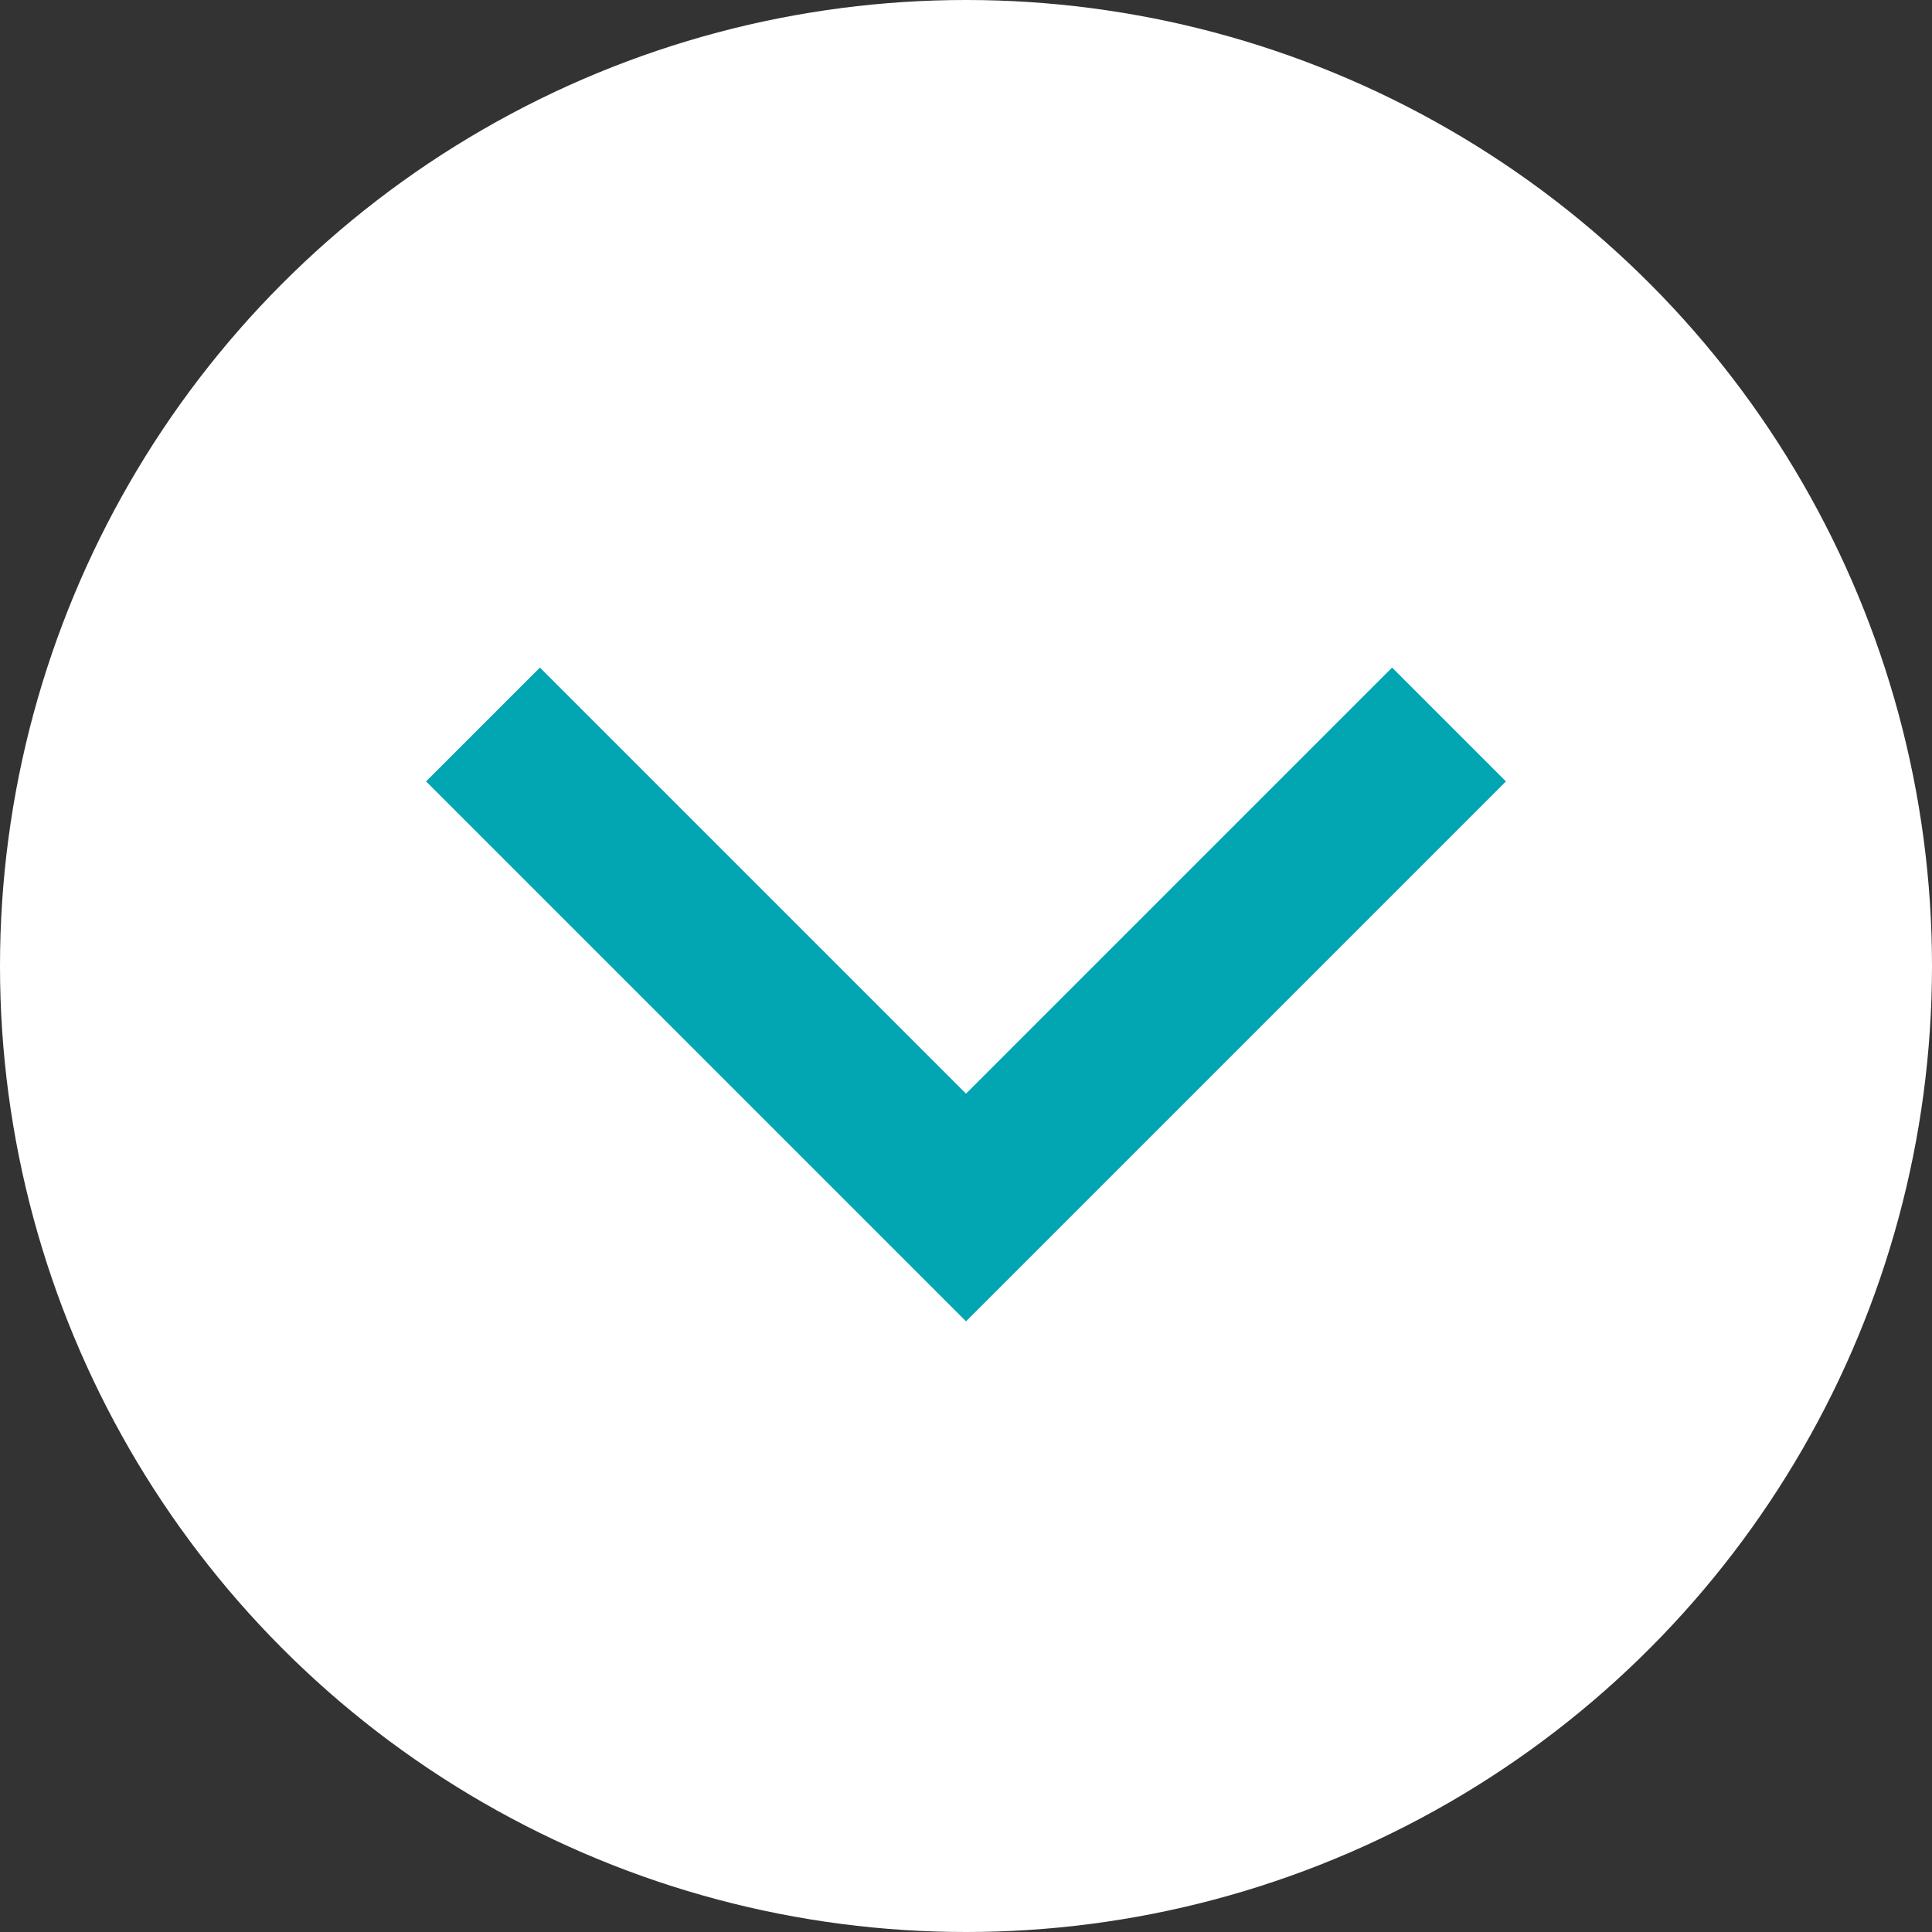 <svg xmlns="http://www.w3.org/2000/svg" width="24" height="24" viewBox="0 0 24 24">
  <rect x="0" y="0" width="24" height="24" fill="#333333" stroke="none"/>
  <g id="グループ_6197" data-name="グループ 6197" transform="translate(-372 -668)">
    <circle id="楕円形_7" data-name="楕円形 7" cx="12" cy="12" r="12" transform="translate(372 668)" fill="#fff"/>
    <path id="パス_15013" data-name="パス 15013" d="M261.005,767.76l6,6,6-6" transform="translate(116.995 -90.76)" fill="none" stroke="#02a5b2" stroke-width="2"/>
  </g>
</svg>
